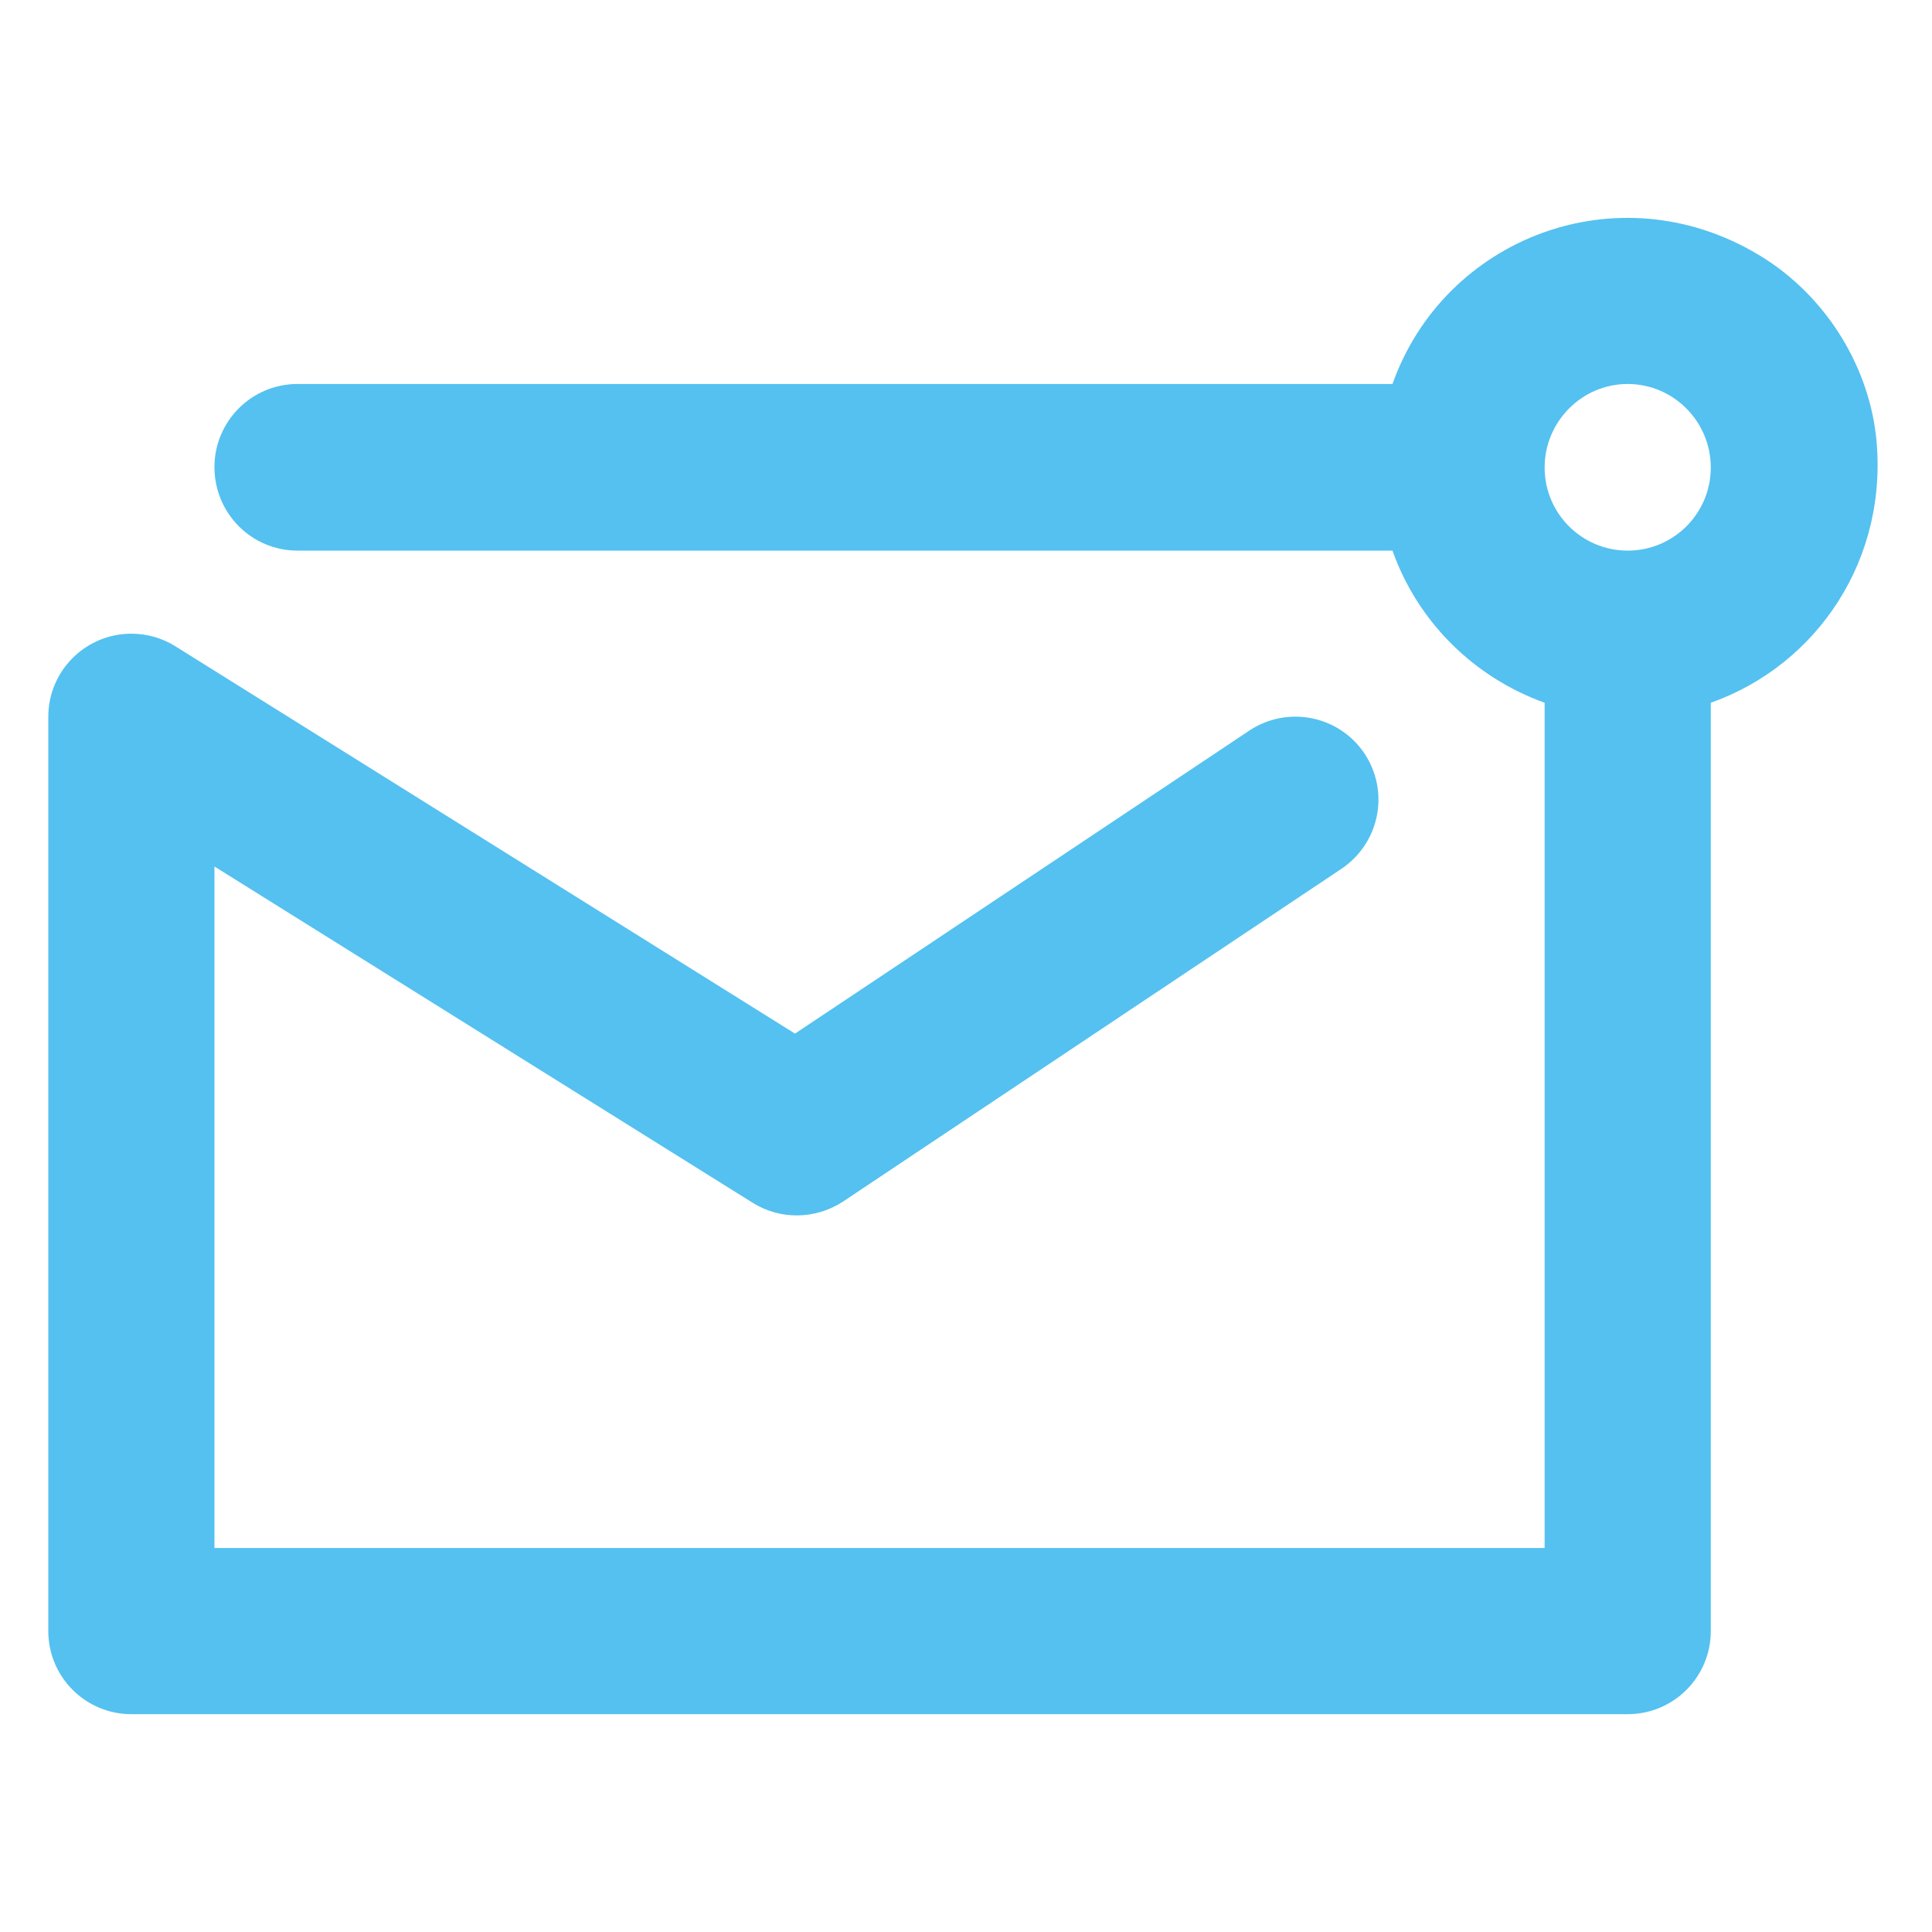 <?xml version="1.0" encoding="UTF-8"?>
<!DOCTYPE svg PUBLIC "-//W3C//DTD SVG 1.1//EN" "http://www.w3.org/Graphics/SVG/1.1/DTD/svg11.dtd">
<!-- Creator: CorelDRAW 2021 (64-Bit) -->
<svg xmlns="http://www.w3.org/2000/svg" xml:space="preserve" width="40px" height="40px" version="1.1" style="shape-rendering:geometricPrecision; text-rendering:geometricPrecision; image-rendering:optimizeQuality; fill-rule:evenodd; clip-rule:evenodd"
viewBox="0 0 400 400"
 xmlns:xlink="http://www.w3.org/1999/xlink"
 xmlns:xodm="http://www.corel.com/coreldraw/odm/2003">
 <defs>
  <style type="text/css">
   <![CDATA[
    .fil0 {fill:#54C1F0;fill-rule:nonzero}
   ]]>
  </style>
 </defs>
 <g id="Layer_x0020_1">
  <path class="fil0" d="M319.8 145.5c-14.7,-5.3 -26.3,-16.8 -31.5,-31.5l-226.7 0c-9.5,0 -17.2,-7.7 -17.2,-17.3 0,-9.5 7.7,-17.2 17.2,-17.2l226.7 0c10.7,-30.2 46.6,-44.2 75.7,-26.8 13.3,7.9 22.6,22.1 24.4,37.5 2.8,25.5 -12.2,47.5 -34.2,55.3l0 192.2c0,9.5 -7.7,17.2 -17.2,17.2l-309.8 0c-9.5,0 -17.2,-7.7 -17.2,-17.2l0 -189.3c0,-9.5 7.7,-17.2 17.2,-17.2 3.2,0 6.4,0.9 9.1,2.6l128.3 80.2 94 -62.7c7.9,-5.3 18.6,-3.2 23.9,4.7 5.3,8 3.1,18.6 -4.8,23.9l-103.2 68.9c-5.7,3.7 -13,3.8 -18.7,0.2l-111.4 -69.6 0 141.1 275.4 0 0 -175zm17.2 -31.5l0 0c9.5,0 17.2,-7.7 17.2,-17.2 0,-9.5 -7.7,-17.3 -17.2,-17.3 -9.5,0 -17.2,7.8 -17.2,17.3 0,9.5 7.7,17.2 17.2,17.2z"/>
 </g>
</svg>
